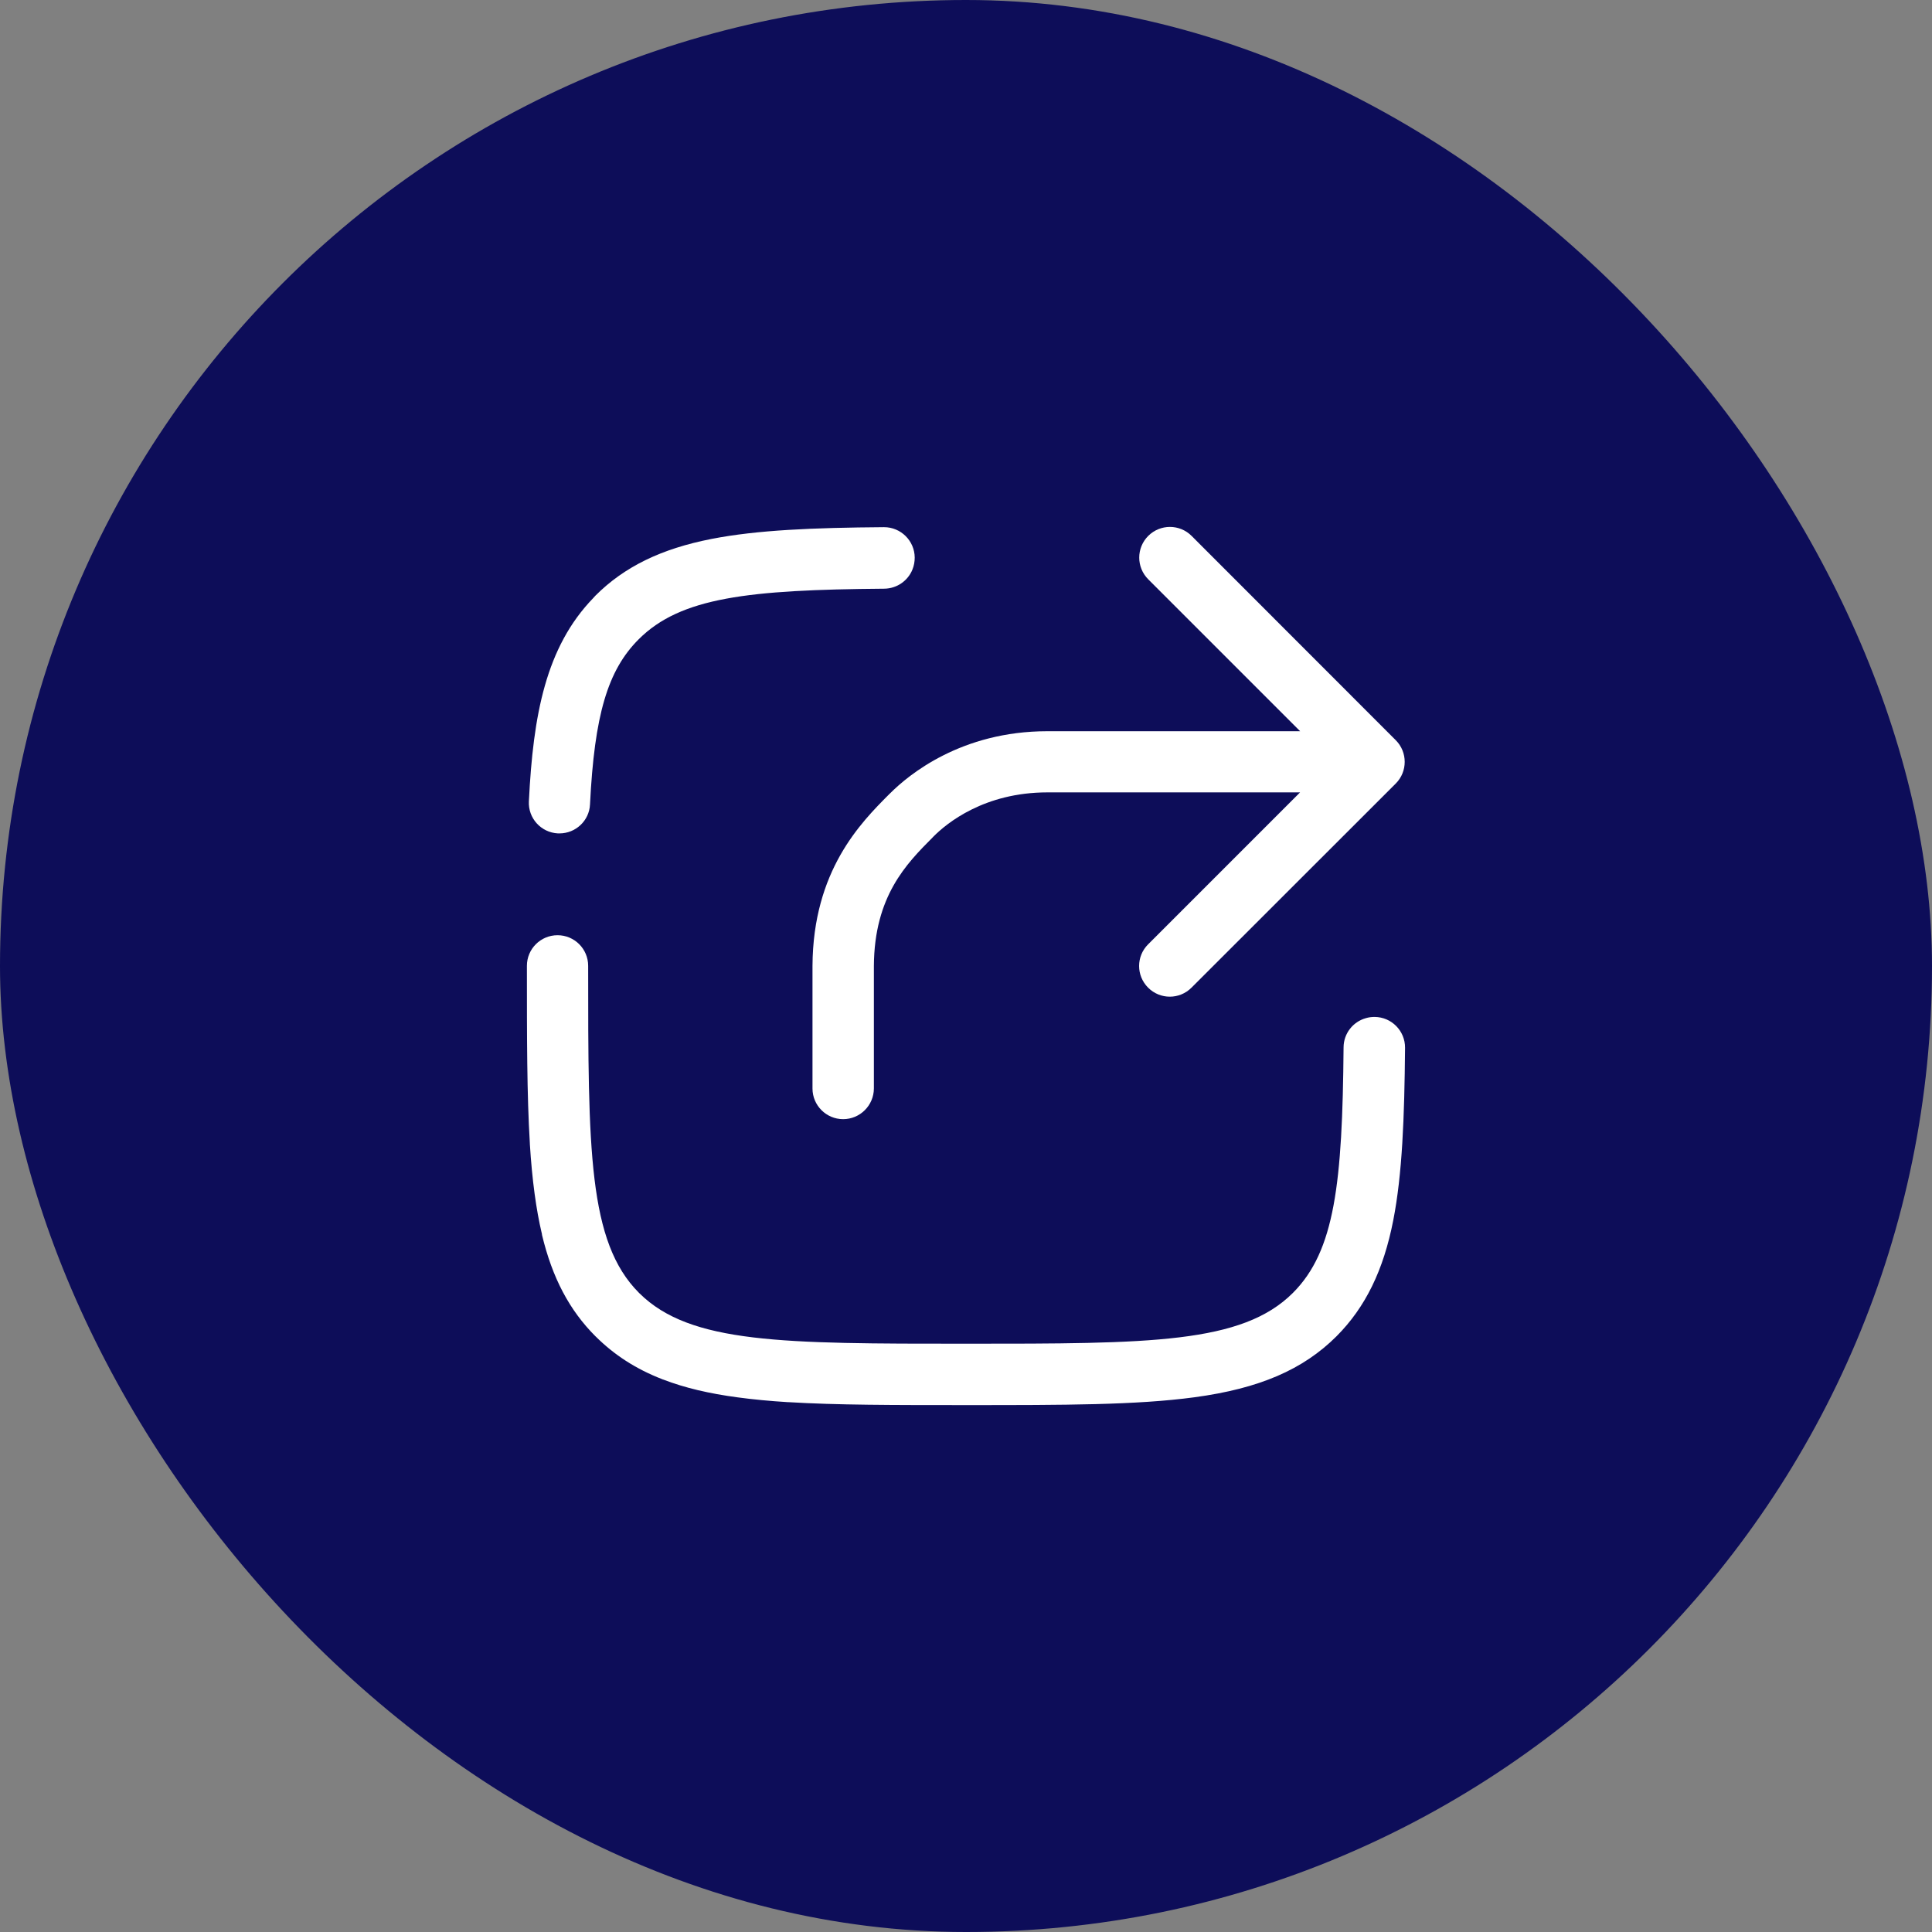 <svg width="44" height="44" viewBox="0 0 44 44" fill="none" xmlns="http://www.w3.org/2000/svg">
<rect x="0" y="0" width="44" height="44" fill="#808080" stroke="none"/>
<rect width="44" height="44" rx="22" fill="#0D0D59"/>
<path d="M19.202 25.488C18.817 25.488 18.504 25.175 18.504 24.79V21.997C18.516 19.829 19.601 18.74 20.248 18.09L20.271 18.068C20.695 17.644 21.892 16.653 23.854 16.653H29.61L26.15 13.193C25.877 12.919 25.877 12.479 26.15 12.205C26.424 11.932 26.865 11.932 27.138 12.205L31.787 16.857C31.924 16.994 31.991 17.172 31.991 17.351C31.991 17.529 31.924 17.708 31.787 17.845L27.135 22.494C26.862 22.767 26.421 22.767 26.148 22.494C25.874 22.22 25.874 21.779 26.148 21.506L29.608 18.046H23.854C22.414 18.046 21.56 18.749 21.261 19.05L21.239 19.073C20.648 19.667 19.911 20.406 19.902 22.002V24.79C19.9 25.175 19.587 25.488 19.202 25.488Z" fill="white"/>
<path d="M21.995 32C20.358 32 19.049 32 17.955 31.933H17.941C17.534 31.908 17.154 31.872 16.8 31.824C16.152 31.738 15.594 31.607 15.109 31.42H15.106C15.103 31.42 15.103 31.42 15.1 31.417H15.095C15.095 31.417 15.092 31.417 15.092 31.414H15.089C15.086 31.414 15.086 31.411 15.084 31.411C15.081 31.411 15.081 31.409 15.078 31.409C14.475 31.174 13.987 30.856 13.566 30.437L13.563 30.435C12.971 29.843 12.58 29.109 12.343 28.121V28.105C12.343 28.102 12.343 28.099 12.34 28.096C12.274 27.817 12.22 27.516 12.176 27.192C12.128 26.838 12.092 26.458 12.067 26.051V26.037C12 24.94 12 23.634 12 21.999V21.996C12 21.611 12.312 21.299 12.698 21.299C13.083 21.299 13.395 21.611 13.395 21.996C13.395 26.179 13.395 28.283 14.55 29.441L14.553 29.444L14.564 29.455C15.725 30.602 17.826 30.602 22.001 30.602C26.187 30.602 28.288 30.602 29.446 29.444C30.4 28.49 30.573 26.947 30.599 23.852C30.601 23.534 30.816 23.269 31.106 23.188C31.171 23.168 31.238 23.16 31.307 23.16C31.692 23.163 32.002 23.478 31.999 23.863C31.985 25.465 31.935 26.746 31.731 27.789C31.508 28.933 31.095 29.773 30.439 30.432C29.675 31.194 28.679 31.623 27.203 31.822C25.88 32 24.25 32 21.995 32ZM12.742 18.98H12.706C12.321 18.96 12.025 18.634 12.045 18.249C12.142 16.279 12.432 14.735 13.512 13.619C13.526 13.602 13.543 13.583 13.56 13.566C14.218 12.908 15.058 12.498 16.203 12.274C17.246 12.07 18.527 12.018 20.129 12.006H20.134C20.517 12.006 20.829 12.316 20.832 12.698C20.832 12.793 20.815 12.883 20.782 12.966C20.681 13.223 20.43 13.404 20.137 13.407C17.042 13.432 15.499 13.605 14.545 14.56C13.839 15.266 13.538 16.284 13.437 18.321C13.42 18.689 13.113 18.98 12.742 18.98Z" fill="white"/>
</svg>
